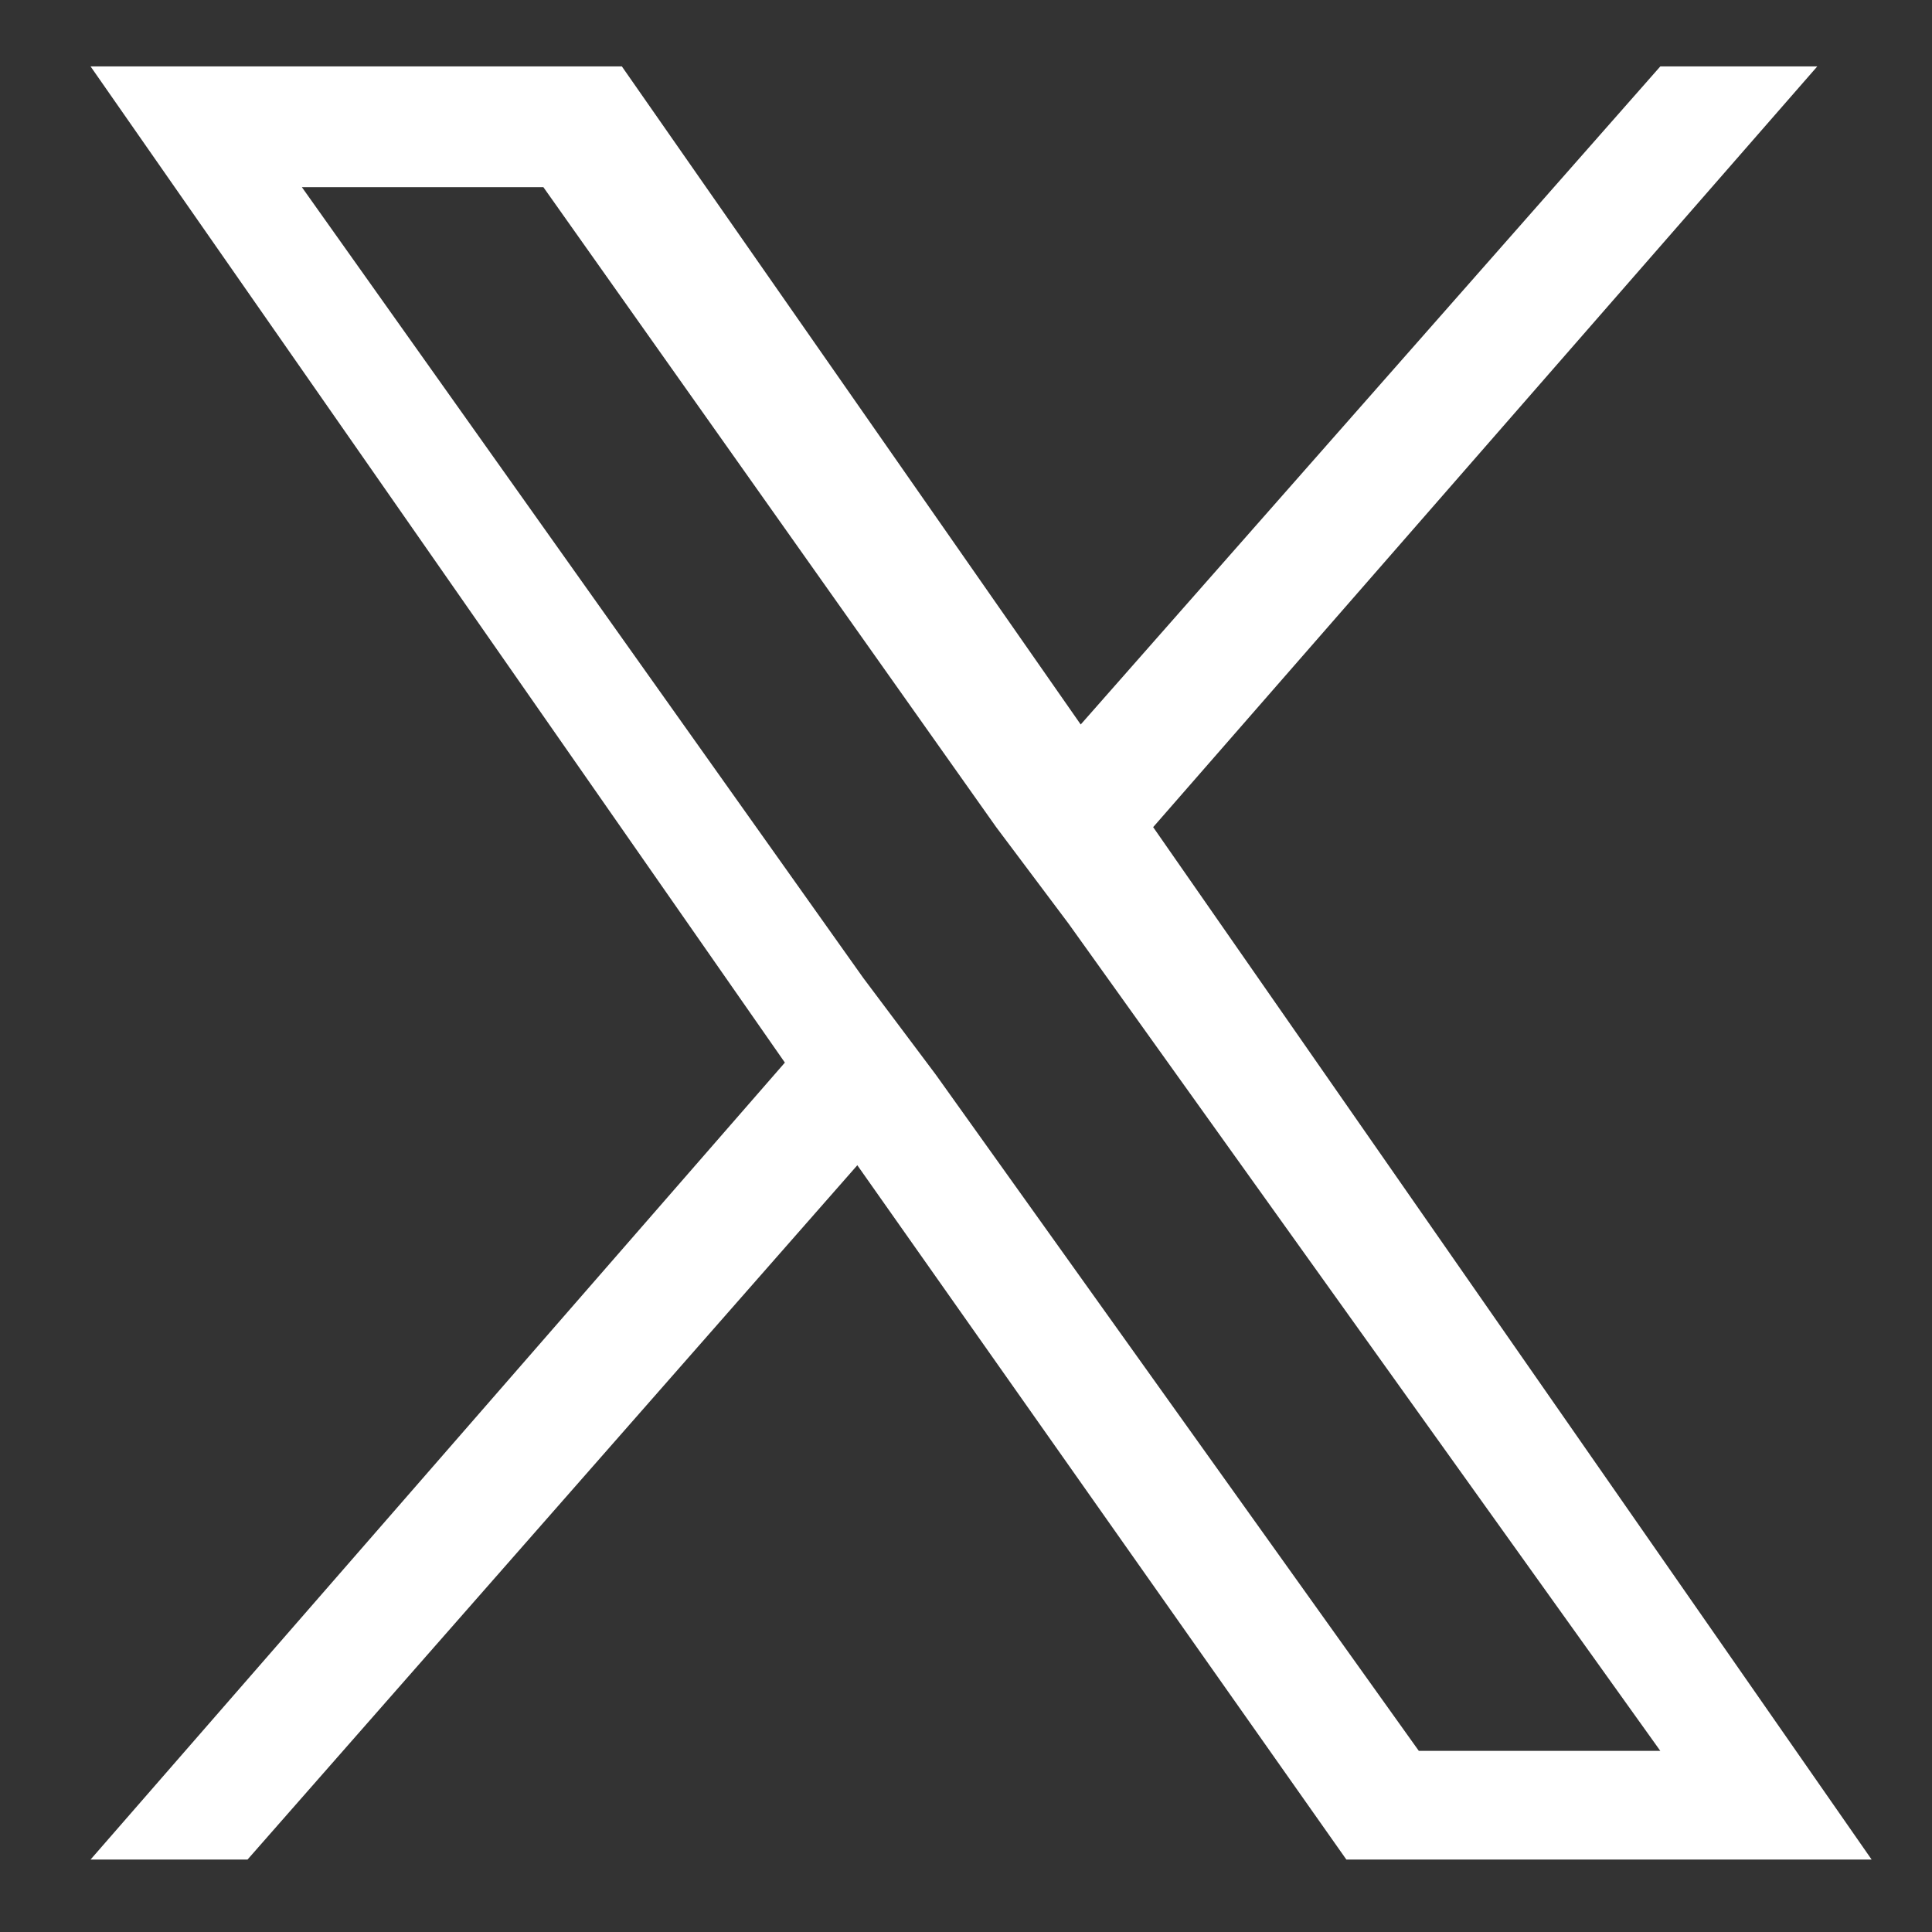 <?xml version="1.0" encoding="utf-8"?>
<!-- Generator: Adobe Illustrator 29.5.1, SVG Export Plug-In . SVG Version: 9.03 Build 0)  -->
<svg version="1.0" id="Layer_1" xmlns="http://www.w3.org/2000/svg" xmlns:xlink="http://www.w3.org/1999/xlink" x="0px" y="0px"
	 viewBox="0 0 32 32" style="enable-background:new 0 0 32 32;" xml:space="preserve">
<rect x="0" y="0" width="32" height="32" fill="#333333" stroke="none"/>
<style type="text/css">
	.st0{fill:#FFFFFF;}
</style>
<path id="path1-7" class="st0" d="M19.1,13.7l11-12.6h-2.6L17.9,12L10.3,1.1H1.5L13,17.6L1.5,30.8h2.6l10.1-11.5l8.1,11.5H31
	L19.1,13.7z M15.5,17.8l-1.2-1.6L5,3.1h4l7.5,10.6l1.2,1.6L27.5,29h-4L15.5,17.8z"/>
</svg>
